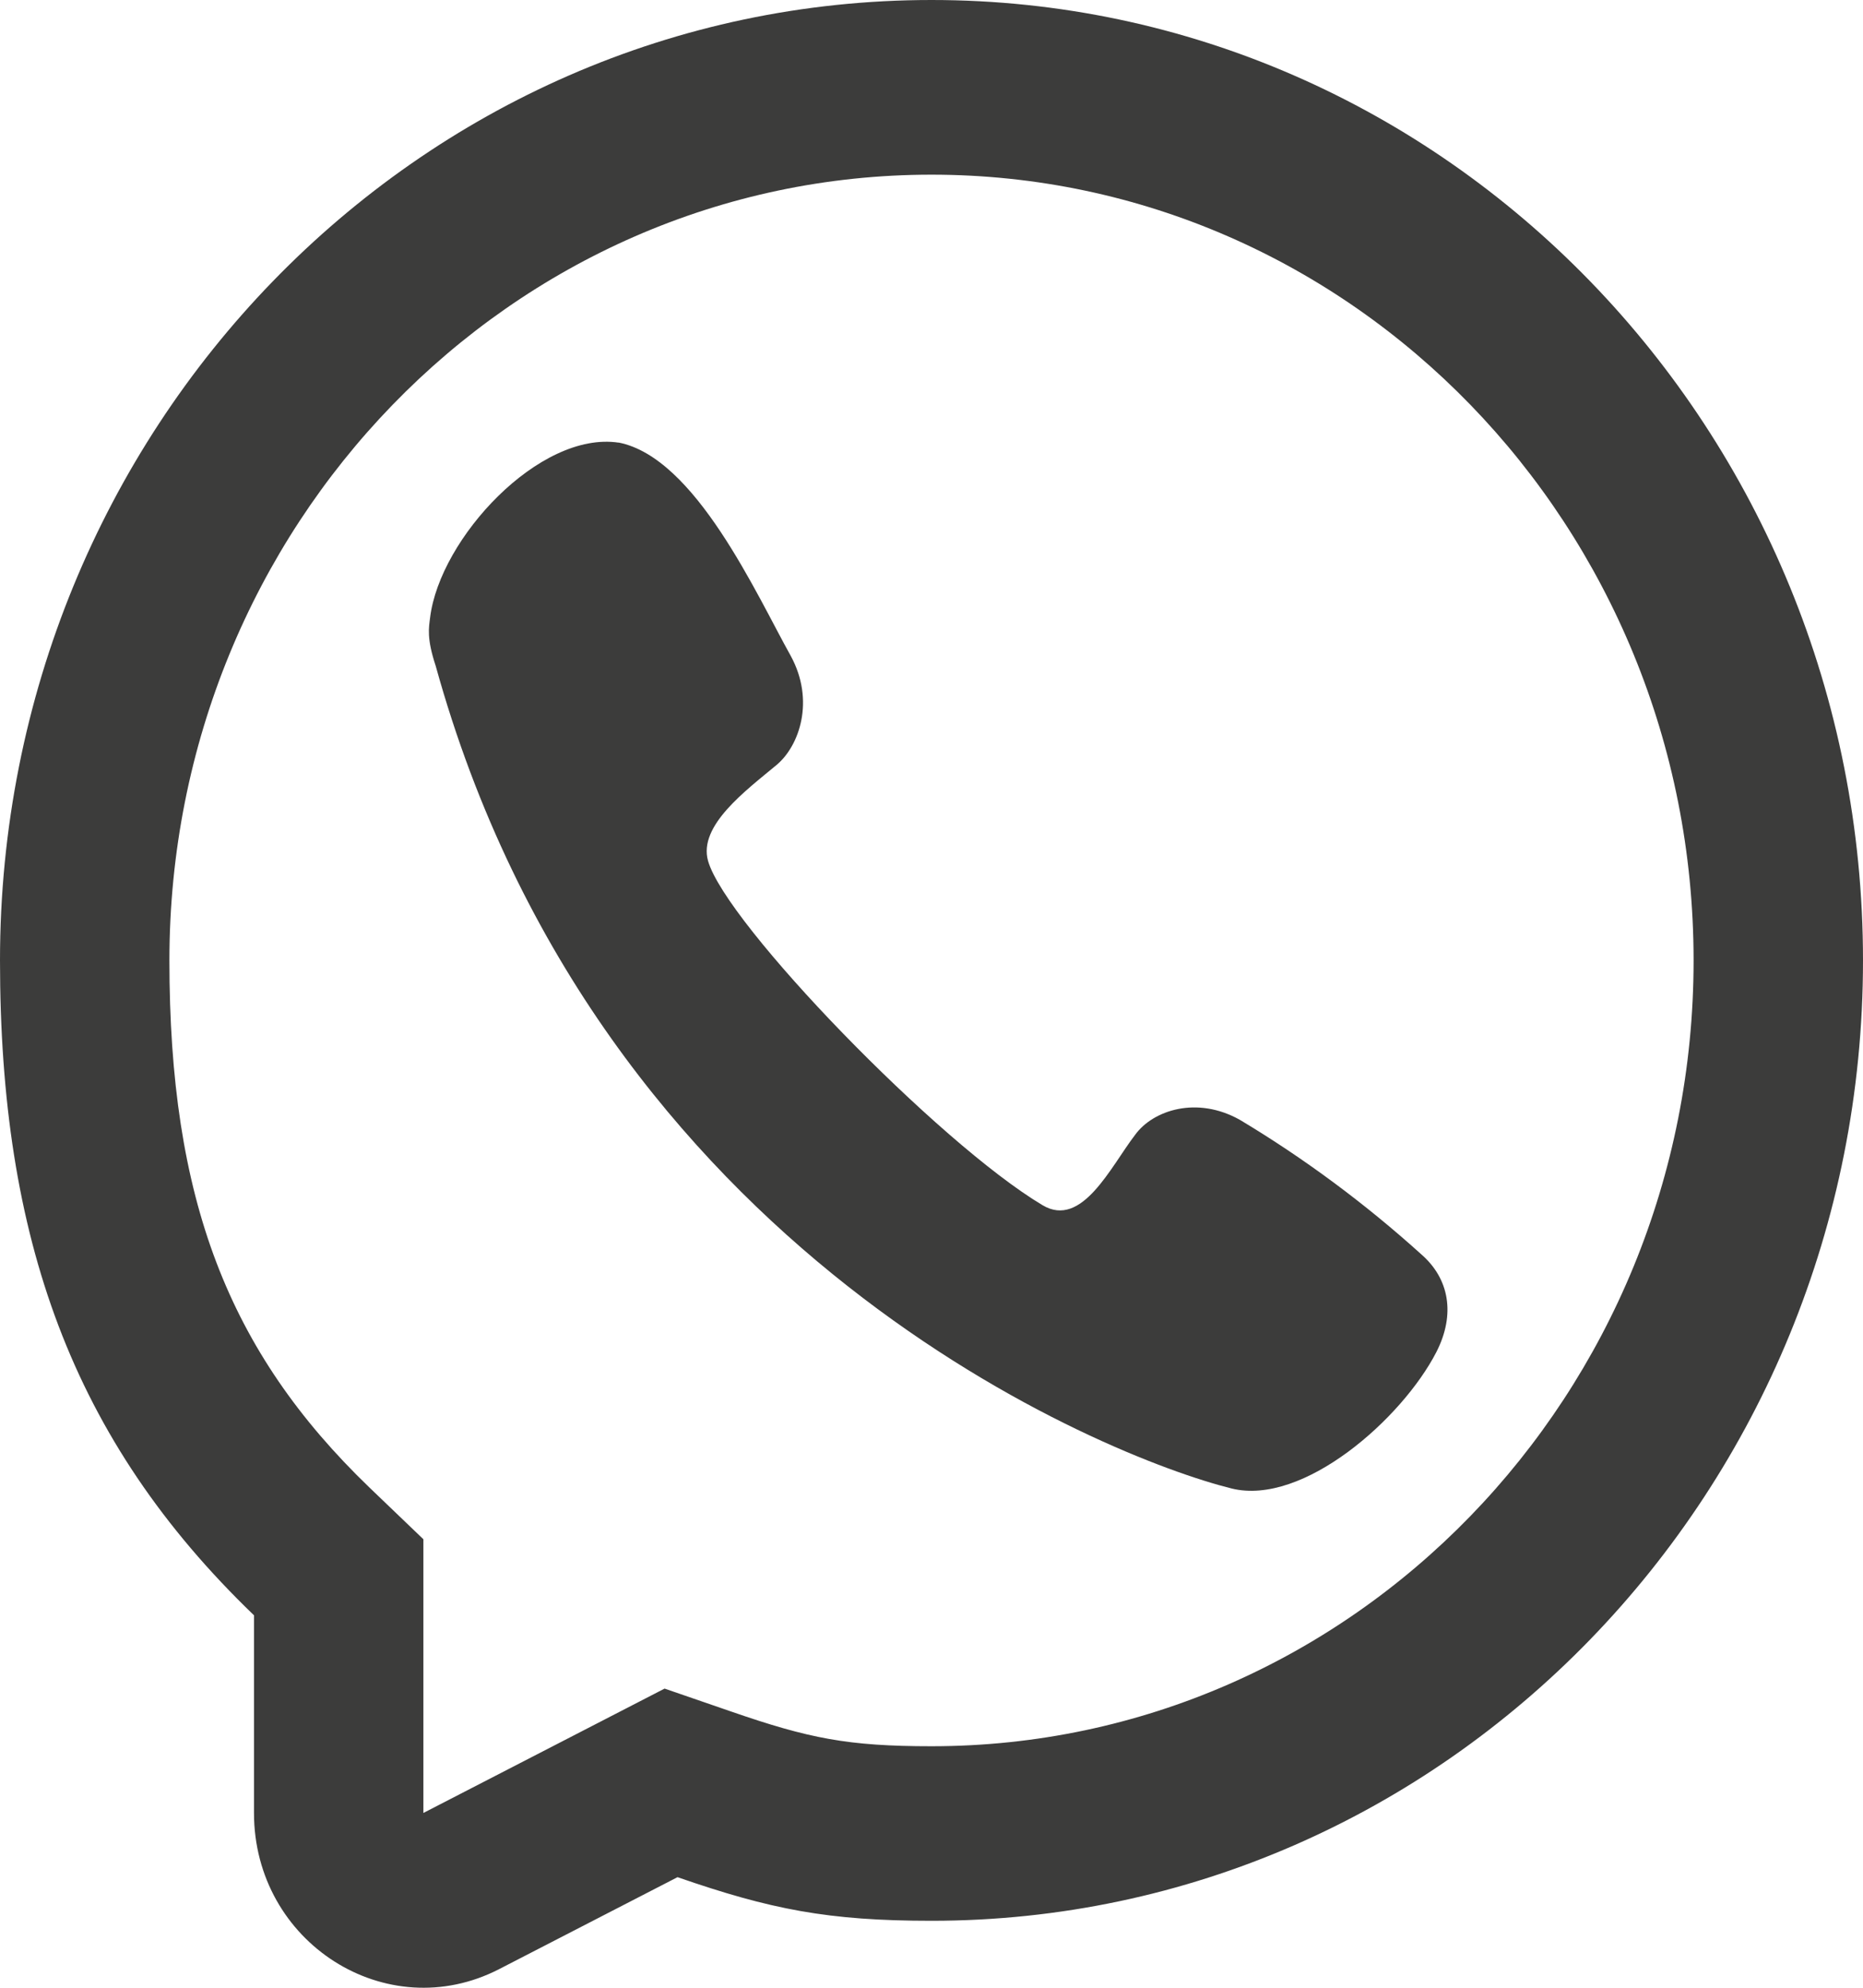 <?xml version="1.0" encoding="UTF-8"?>
<svg width="15px" height="16px" viewBox="0 0 15 16" version="1.1" xmlns="http://www.w3.org/2000/svg" xmlns:xlink="http://www.w3.org/1999/xlink">
    <title>Group</title>
    <g id="Blokken" stroke="none" stroke-width="1" fill="none" fill-rule="evenodd">
        <g id="menu" transform="translate(-1651, -7)" fill="#3C3C3B">
            <g id="Group" transform="translate(1651, 7)">
                <path d="M3.463,4.971 C3.541,4.333 4.344,3.467 4.981,3.563 L4.98,3.562 C5.6,3.683 6.09,4.785 6.367,5.28 C6.563,5.64 6.436,6.004 6.253,6.157 C6.006,6.363 5.62,6.646 5.701,6.93 C5.845,7.436 7.554,9.2 8.394,9.701 C8.712,9.891 8.943,9.39 9.14,9.134 C9.283,8.937 9.636,8.819 9.983,9.014 C10.502,9.325 10.991,9.688 11.443,10.096 C11.668,10.291 11.721,10.578 11.565,10.883 C11.29,11.418 10.493,12.125 9.915,11.981 C8.905,11.73 4.82,10.096 3.508,5.36 C3.434,5.136 3.453,5.052 3.463,4.971 Z" id="Path" fill-rule="nonzero"></path>
                <path d="M7.5,15.461 C6.666,15.461 6.204,15.369 5.455,15.11 L4.019,15.85 C3.112,16.317 2.045,15.637 2.045,14.593 L2.045,13.002 C0.577,11.59 0,9.963 0,7.731 C0,3.461 3.358,0 7.5,0 C11.642,0 15,3.461 15,7.731 C15,12 11.642,15.461 7.5,15.461 Z M3.409,12.39 L2.975,11.974 C1.835,10.877 1.364,9.651 1.364,7.731 C1.364,4.237 4.111,1.406 7.5,1.406 C10.889,1.406 13.636,4.237 13.636,7.731 C13.636,11.224 10.889,14.056 7.5,14.056 C6.828,14.056 6.513,13.993 5.888,13.777 L5.351,13.592 L3.409,14.593 L3.409,12.39 Z" id="Shape"></path>
            </g>
        </g>
    </g>
</svg>